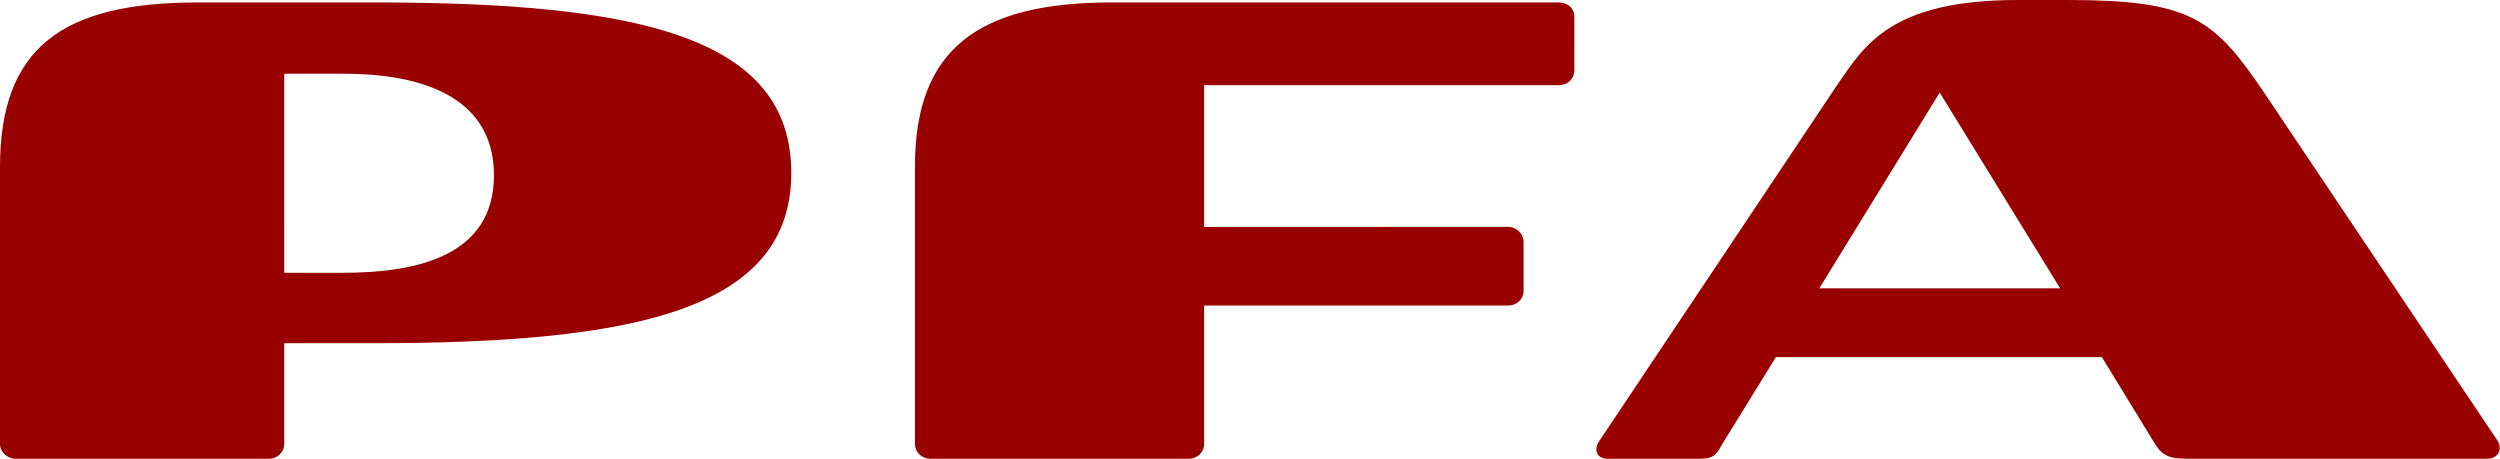 <svg version="1.1" id="Layer_1" xmlns:x="ns_extend;" xmlns:i="ns_ai;" xmlns:graph="ns_graphs;" xmlns="http://www.w3.org/2000/svg" xmlns:xlink="http://www.w3.org/1999/xlink" x="0px" y="0px" viewBox="0 0 305.2 56" style="enable-background:new 0 0 305.2 56;" xml:space="preserve">
 <style type="text/css">
  .st0{fill:#990000;}
 </style>
 <g>
  <path class="st0" d="M41.9,33.3l-7.2,0V9H42c8.9,0,18.3,2.5,18.3,12.4S50.8,33.3,41.9,33.3 M45.8,0.3H24.1C7.5,0.3,0,5.9,0,20.4
		v33.8c0,1,0.9,1.8,1.9,1.8h30.9c1.1,0,1.9-0.8,1.9-1.8V41.9h10.9c32.3,0,51-4.2,51-20.8S78,0.3,45.8,0.3 M135.7,0.3
		c-16.3,0-24,5.7-24,20v33.9c0,1,0.8,1.8,1.9,1.8h31.5c1.1,0,1.9-0.8,1.9-1.8V37.3h37.1c1.1,0,1.9-0.8,1.9-1.8v-6
		c0-0.9-0.8-1.8-1.9-1.8H147V10.4h43.3c1.1,0,1.9-0.8,1.9-1.8V2.1c0-1.1-0.8-1.8-1.9-1.8C190.4,0.3,135.7,0.3,135.7,0.3z
		 M222.1,35.2l14.7-23.9l14.7,23.9H222.1L222.1,35.2z M304.9,53.8l-28.5-42.5c-6.1-9-8.9-11.3-24-11.3h-6.1
		c-15.5,0-18.7,5.6-21.9,10.2l-29.2,43.7c-0.6,0.9-0.4,2.1,1.1,2.1h11.2c1.6,0,2-0.4,2.7-1.7l6.6-10.7h39.8l6.3,10.3
		c1,1.7,1.8,2.1,4.2,2.1h36.5C305.1,56,305.5,54.7,304.9,53.8">
  </path>
 </g>
</svg>